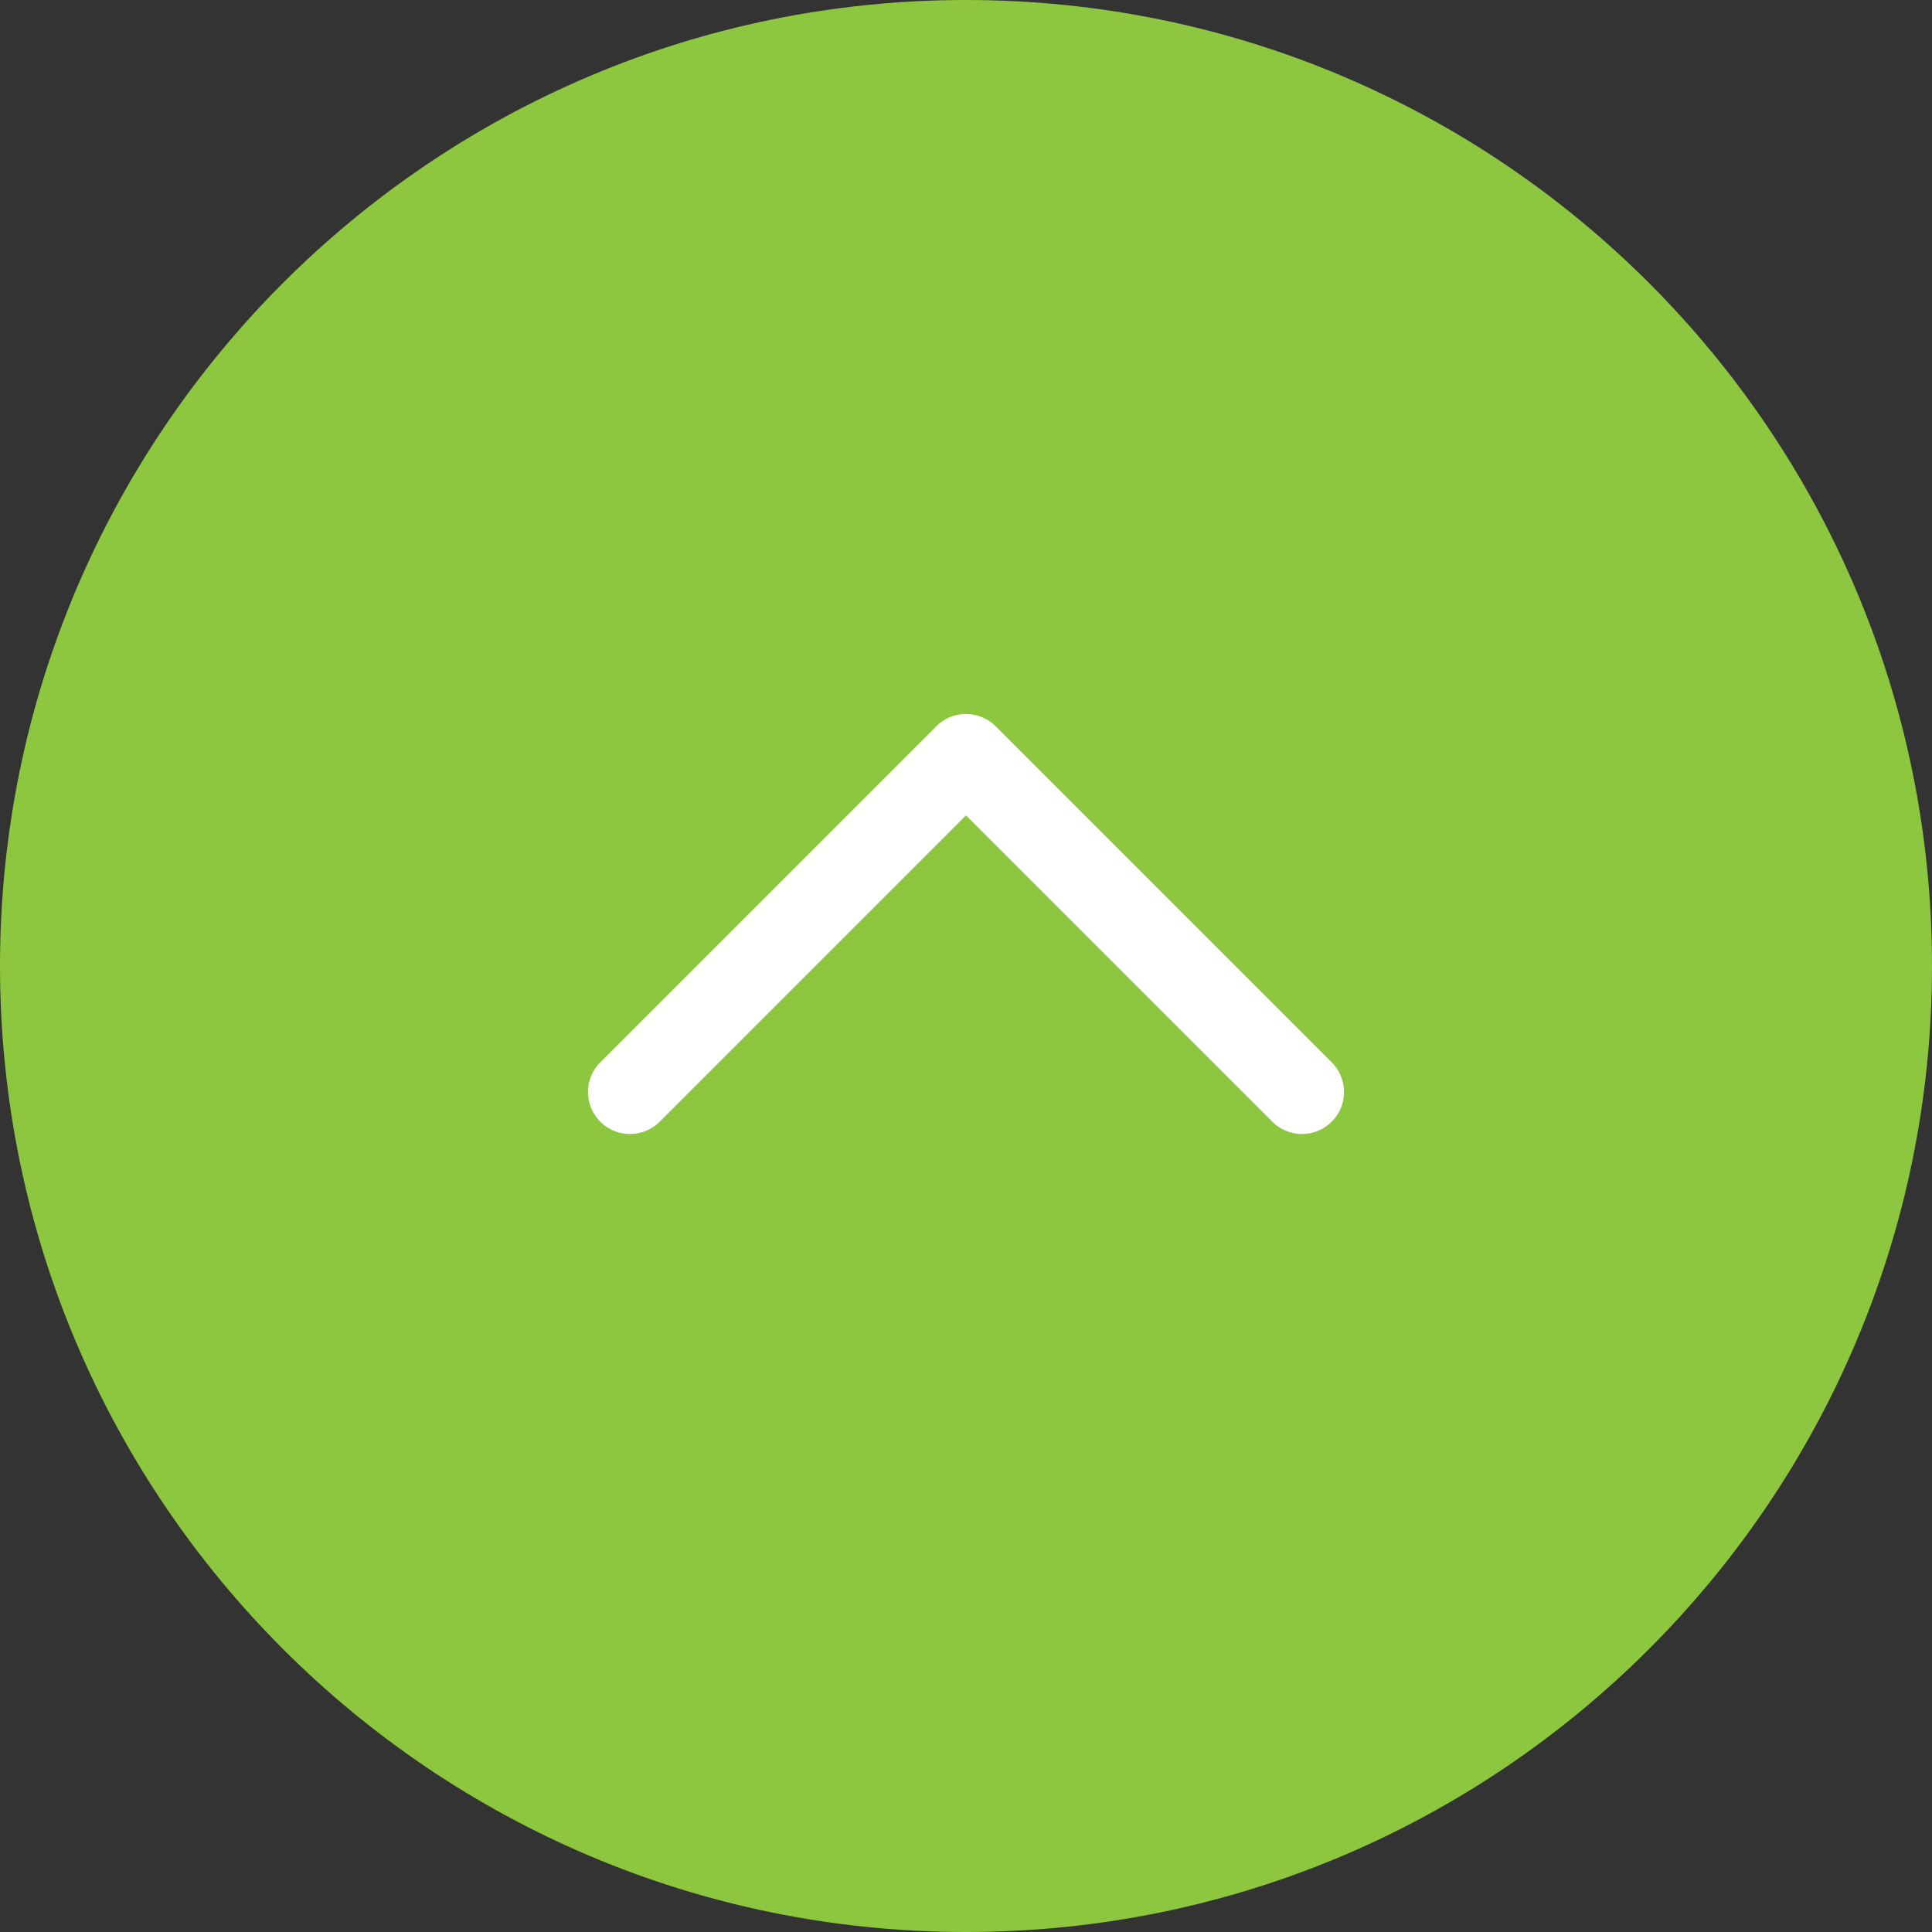 <svg version="1.2" xmlns="http://www.w3.org/2000/svg" viewBox="0 0 46 46" width="46" height="46">
	<rect x="0" y="0" width="46" height="46" fill="#333333" stroke="none"/>
	<title>scroll-up-svg</title>
	<style>
		.s0 { fill: #8dc63f } 
		.s1 { fill: none;stroke: #ffffff;stroke-linecap: round;stroke-linejoin: round;stroke-width: 2 } 
	</style>
	<path id="Layer" class="s0" d="m23 46c12.7 0 23-10.3 23-23 0-12.7-10.3-23-23-23-12.7 0-23 10.3-23 23 0 12.7 10.3 23 23 23z"/>
	<path id="Layer" class="s1" d="m15 26l8-8 8 8"/>
</svg>